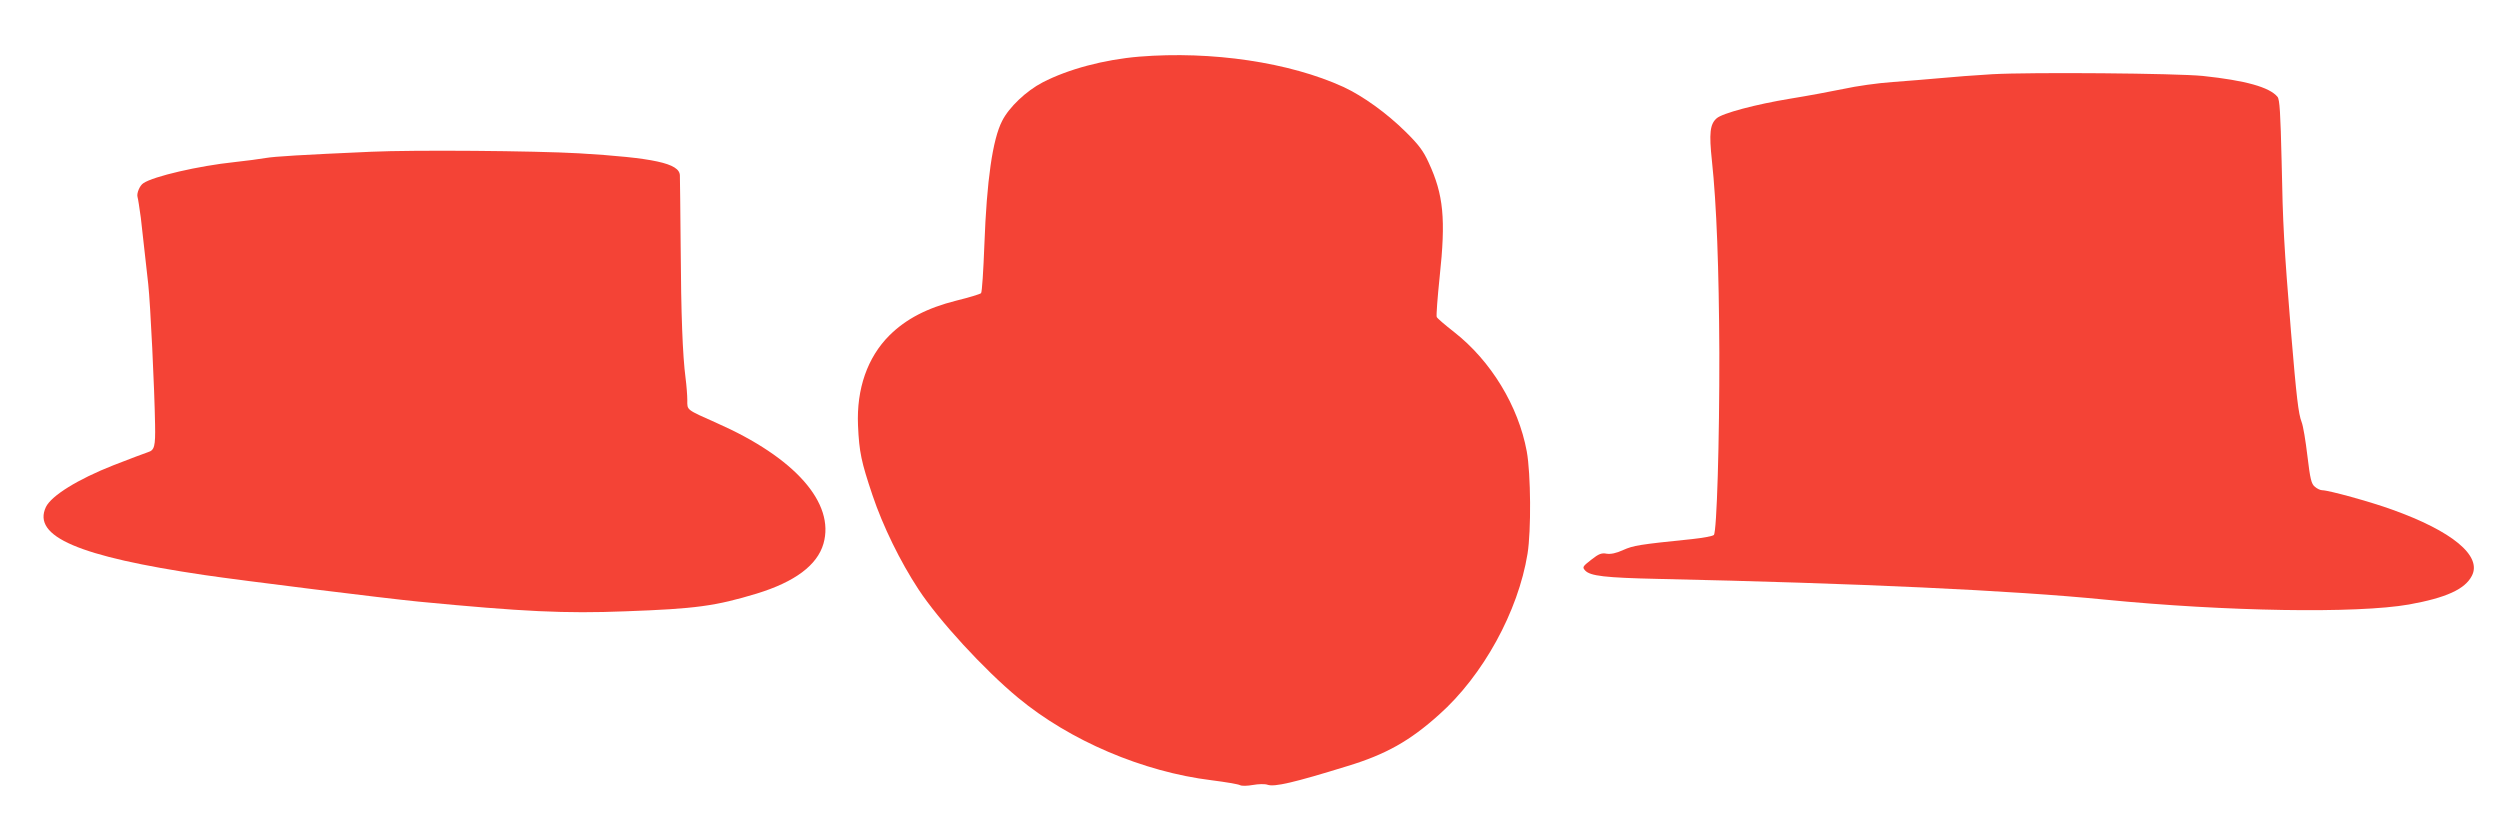 <?xml version="1.0" standalone="no"?>
<!DOCTYPE svg PUBLIC "-//W3C//DTD SVG 20010904//EN"
 "http://www.w3.org/TR/2001/REC-SVG-20010904/DTD/svg10.dtd">
<svg version="1.0" xmlns="http://www.w3.org/2000/svg"
 width="1280pt" height="423pt" viewBox="0 0 1280 423"
 preserveAspectRatio="xMidYMid meet">
<g transform="translate(0,423) scale(0.1,-0.1)"
fill="#f44336" stroke="none">
<path d="M5833 3940 c-180 -15 -364 -64 -495 -132 -83 -43 -172 -127 -207
-197 -49 -95 -79 -305 -91 -634 -5 -132 -12 -243 -17 -248 -5 -5 -61 -22 -126
-38 -151 -38 -258 -94 -343 -178 -113 -113 -169 -274 -161 -461 6 -138 17
-187 74 -357 53 -158 142 -340 236 -483 103 -157 335 -410 509 -554 265 -220
640 -380 992 -423 71 -9 136 -20 145 -25 9 -5 38 -4 66 1 28 5 61 6 75 1 35
-12 132 10 410 96 194 59 318 128 468 263 225 200 405 528 453 824 19 118 17
409 -4 524 -43 233 -184 464 -372 611 -46 36 -86 70 -89 77 -3 7 4 99 15 205
32 297 20 421 -56 585 -27 60 -52 93 -117 157 -98 97 -219 184 -320 231 -276
126 -674 185 -1045 155z"/>
<path d="M10200 3850 c-85 -5 -204 -14 -265 -20 -60 -5 -171 -15 -245 -20 -74
-5 -187 -21 -250 -35 -63 -13 -186 -36 -273 -50 -177 -29 -350 -75 -378 -101
-34 -30 -39 -76 -24 -217 24 -223 36 -553 38 -982 1 -451 -13 -919 -28 -934
-6 -6 -55 -15 -110 -21 -275 -28 -302 -33 -354 -56 -37 -17 -64 -22 -85 -19
-25 5 -40 0 -79 -31 -45 -35 -46 -38 -31 -55 26 -28 101 -37 374 -43 1015 -22
1816 -59 2287 -106 620 -61 1290 -72 1557 -25 189 34 287 78 322 147 53 102
-101 229 -409 339 -110 40 -325 99 -357 99 -10 0 -27 8 -38 18 -18 14 -24 40
-38 157 -9 77 -22 156 -30 175 -16 41 -26 125 -54 460 -36 441 -42 551 -48
871 -6 253 -10 319 -21 333 -41 50 -165 84 -381 107 -136 14 -880 20 -1080 9z"/>
<path d="M1900 3453 c-361 -16 -493 -24 -540 -32 -30 -5 -102 -15 -160 -21
-182 -19 -415 -73 -466 -108 -19 -12 -35 -52 -30 -70 3 -9 10 -57 17 -107 10
-86 13 -116 38 -340 11 -100 32 -533 35 -720 2 -110 -3 -130 -36 -140 -13 -4
-92 -34 -177 -67 -183 -72 -318 -156 -346 -214 -71 -151 167 -253 810 -348
189 -28 931 -120 1095 -136 540 -52 754 -62 1060 -50 363 13 463 27 675 91
195 60 309 145 341 255 60 208 -145 441 -546 618 -159 71 -151 65 -151 117 0
24 -4 76 -9 114 -15 116 -23 322 -25 675 -2 184 -3 347 -4 362 -2 62 -134 90
-516 113 -230 13 -846 18 -1065 8z"/>
</g>
</svg>
